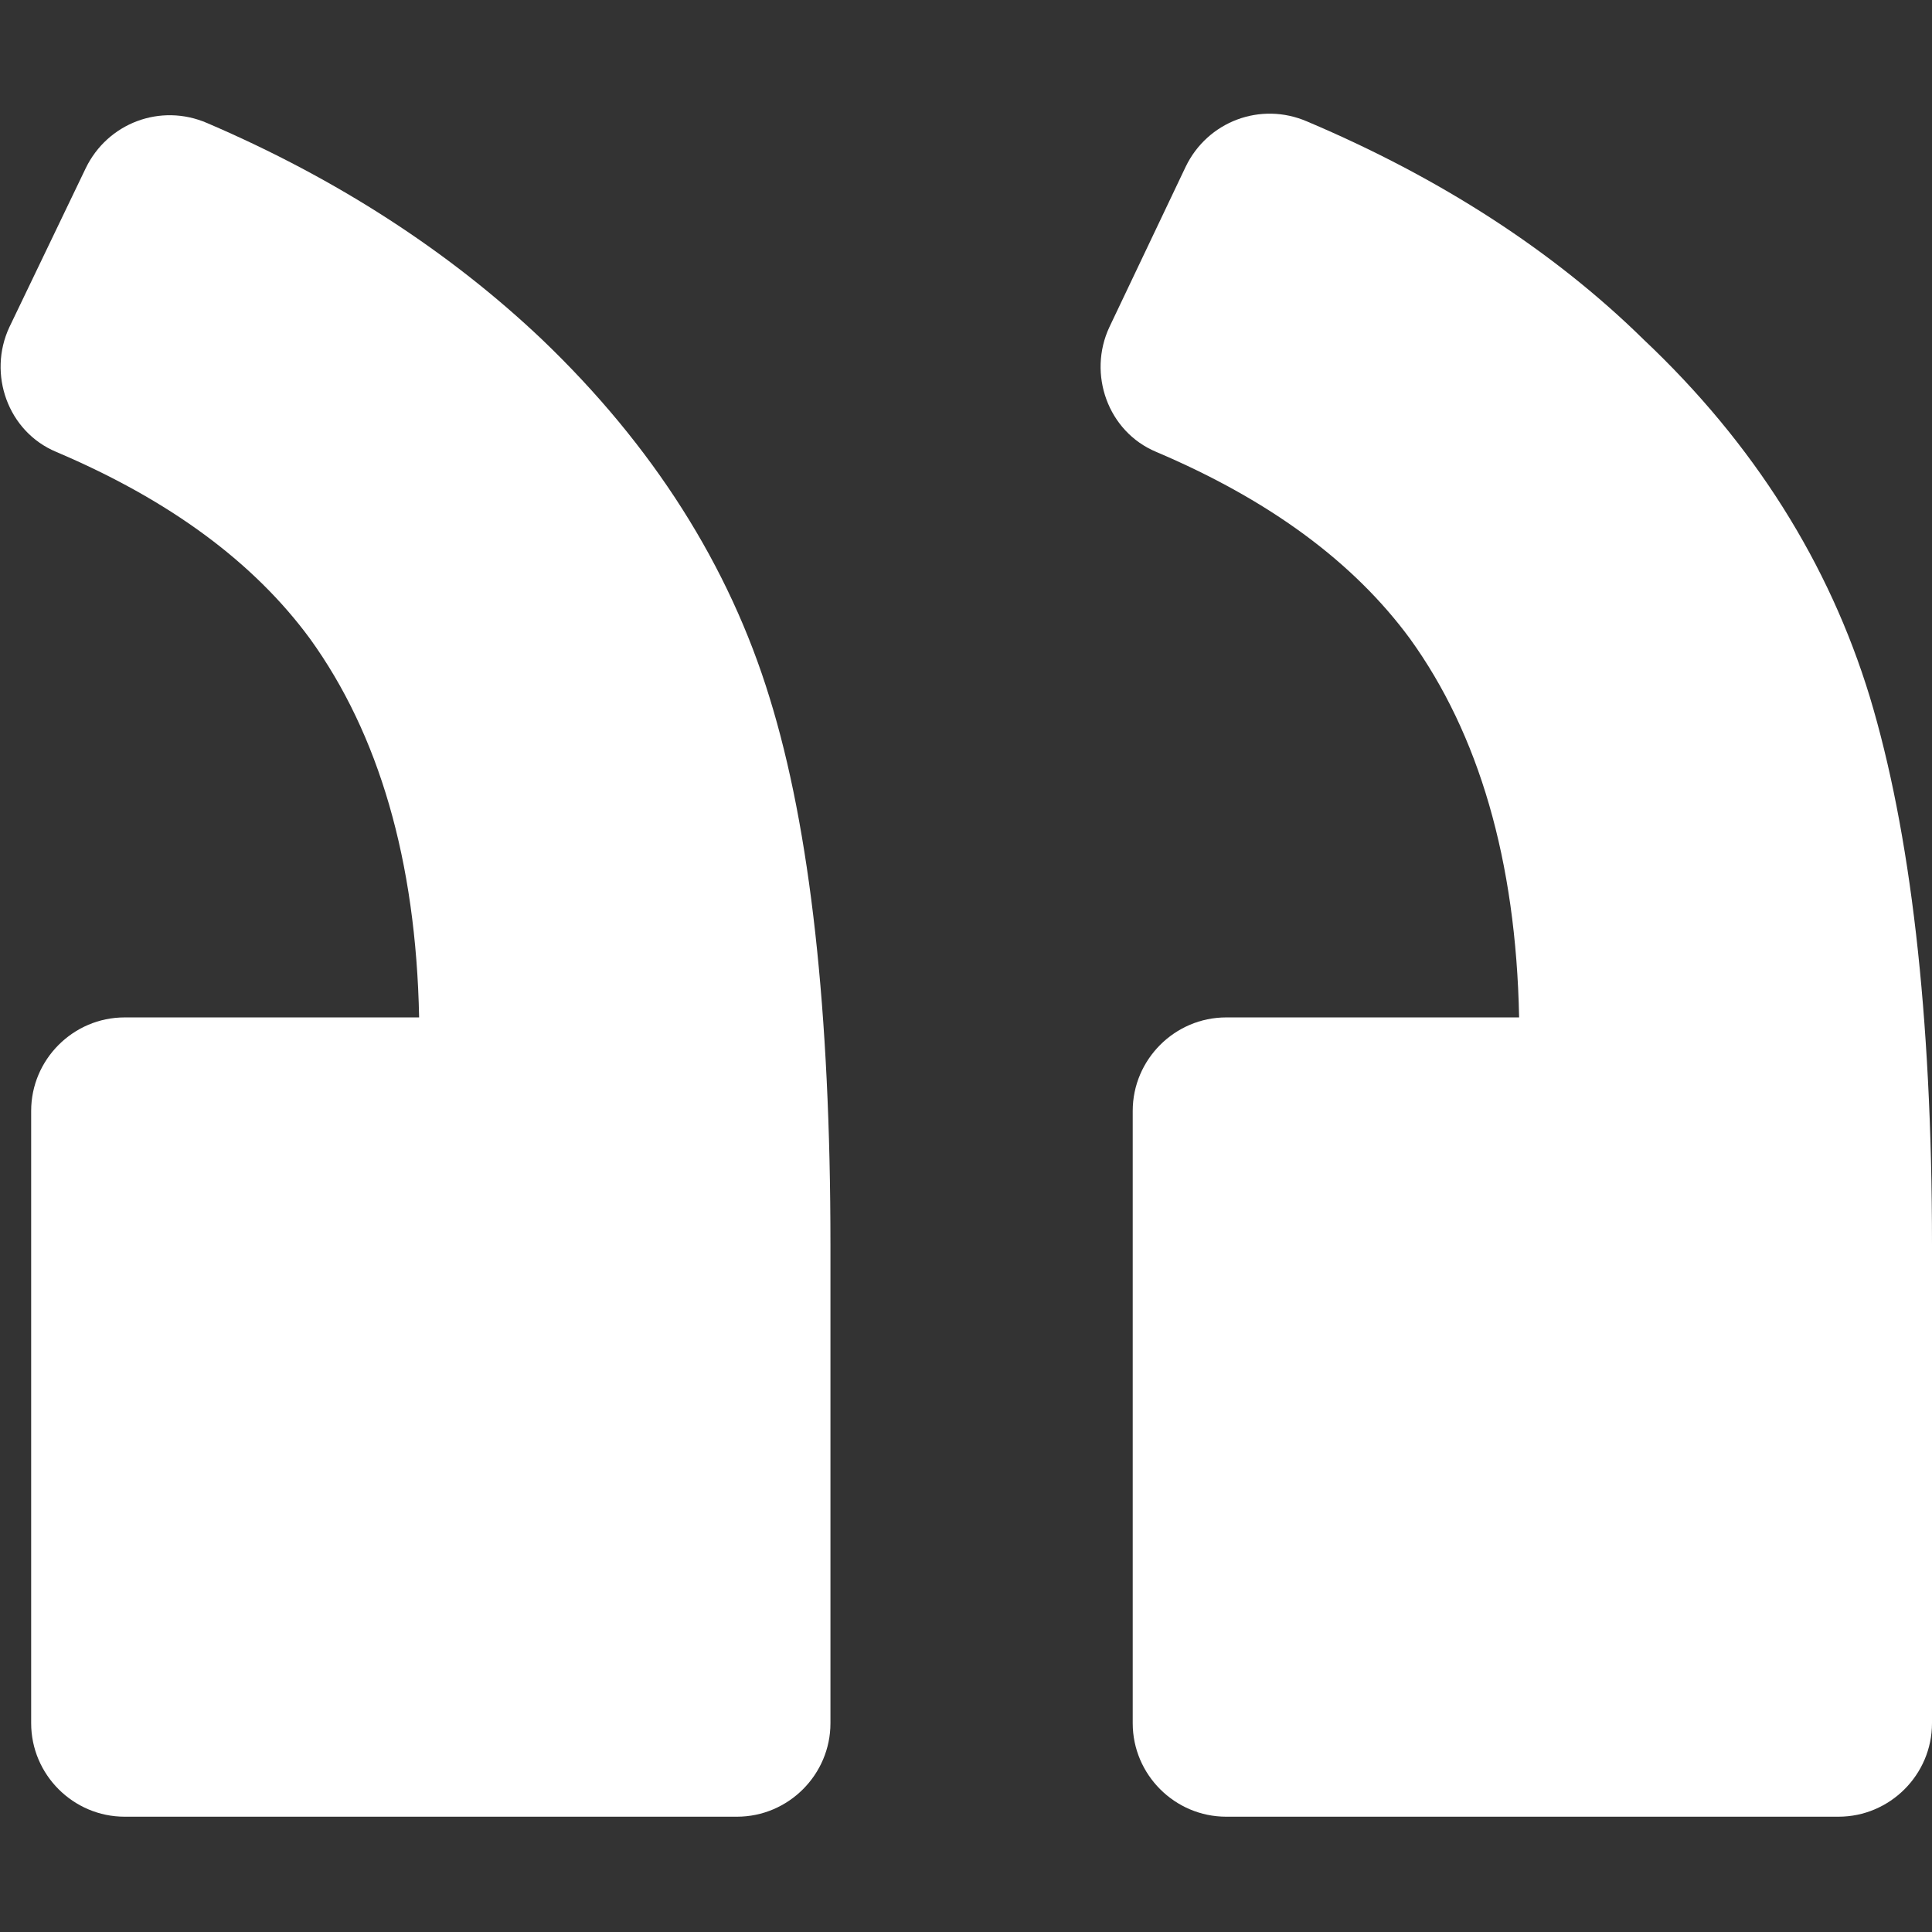 <?xml version="1.0" encoding="UTF-8"?> <!-- Generator: Adobe Illustrator 26.0.0, SVG Export Plug-In . SVG Version: 6.00 Build 0) --> <svg xmlns="http://www.w3.org/2000/svg" xmlns:xlink="http://www.w3.org/1999/xlink" id="Capa_1" x="0px" y="0px" viewBox="0 0 124 124" style="enable-background:new 0 0 124 124;" xml:space="preserve"><rect x="0" y="0" width="124" height="124" fill="#333333" stroke="none"/> <style type="text/css"> .st0{fill:#FFFFFF;} </style> <g> <path class="st0" d="M90.5,41c4.4,6.1,6.8,14.2,7,24.3H78.7c-3.3,0-6,2.7-6,6v39.3c0,3.3,2.7,6,6,6H118c3.3,0,6-2.7,6-6V79.9 c0-14.9-1.4-26.6-4-35.2c-2.6-8.5-7.4-16.2-14.5-22.9c-5.8-5.7-13.1-10.4-21.6-14c-3-1.3-6.4,0-7.8,2.9L71.2,21c-1.4,3-0.1,6.7,3,8 C81.5,32.1,86.9,36.1,90.5,41z"></path> <path class="st0" d="M19.9,41c4.4,6.1,6.8,14.2,7,24.3H8c-3.3,0-6,2.7-6,6v39.3c0,3.3,2.7,6,6,6h39.3c3.3,0,6-2.7,6-6V79.9 c0-15-1.3-26.7-3.9-35.1c-2.6-8.5-7.5-16.2-14.6-23c-5.9-5.6-13.1-10.3-21.5-13.9c-3-1.3-6.4,0-7.8,2.9L0.6,21c-1.4,3-0.1,6.7,3,8 C10.9,32.1,16.3,36.1,19.9,41z"></path> </g> </svg> 